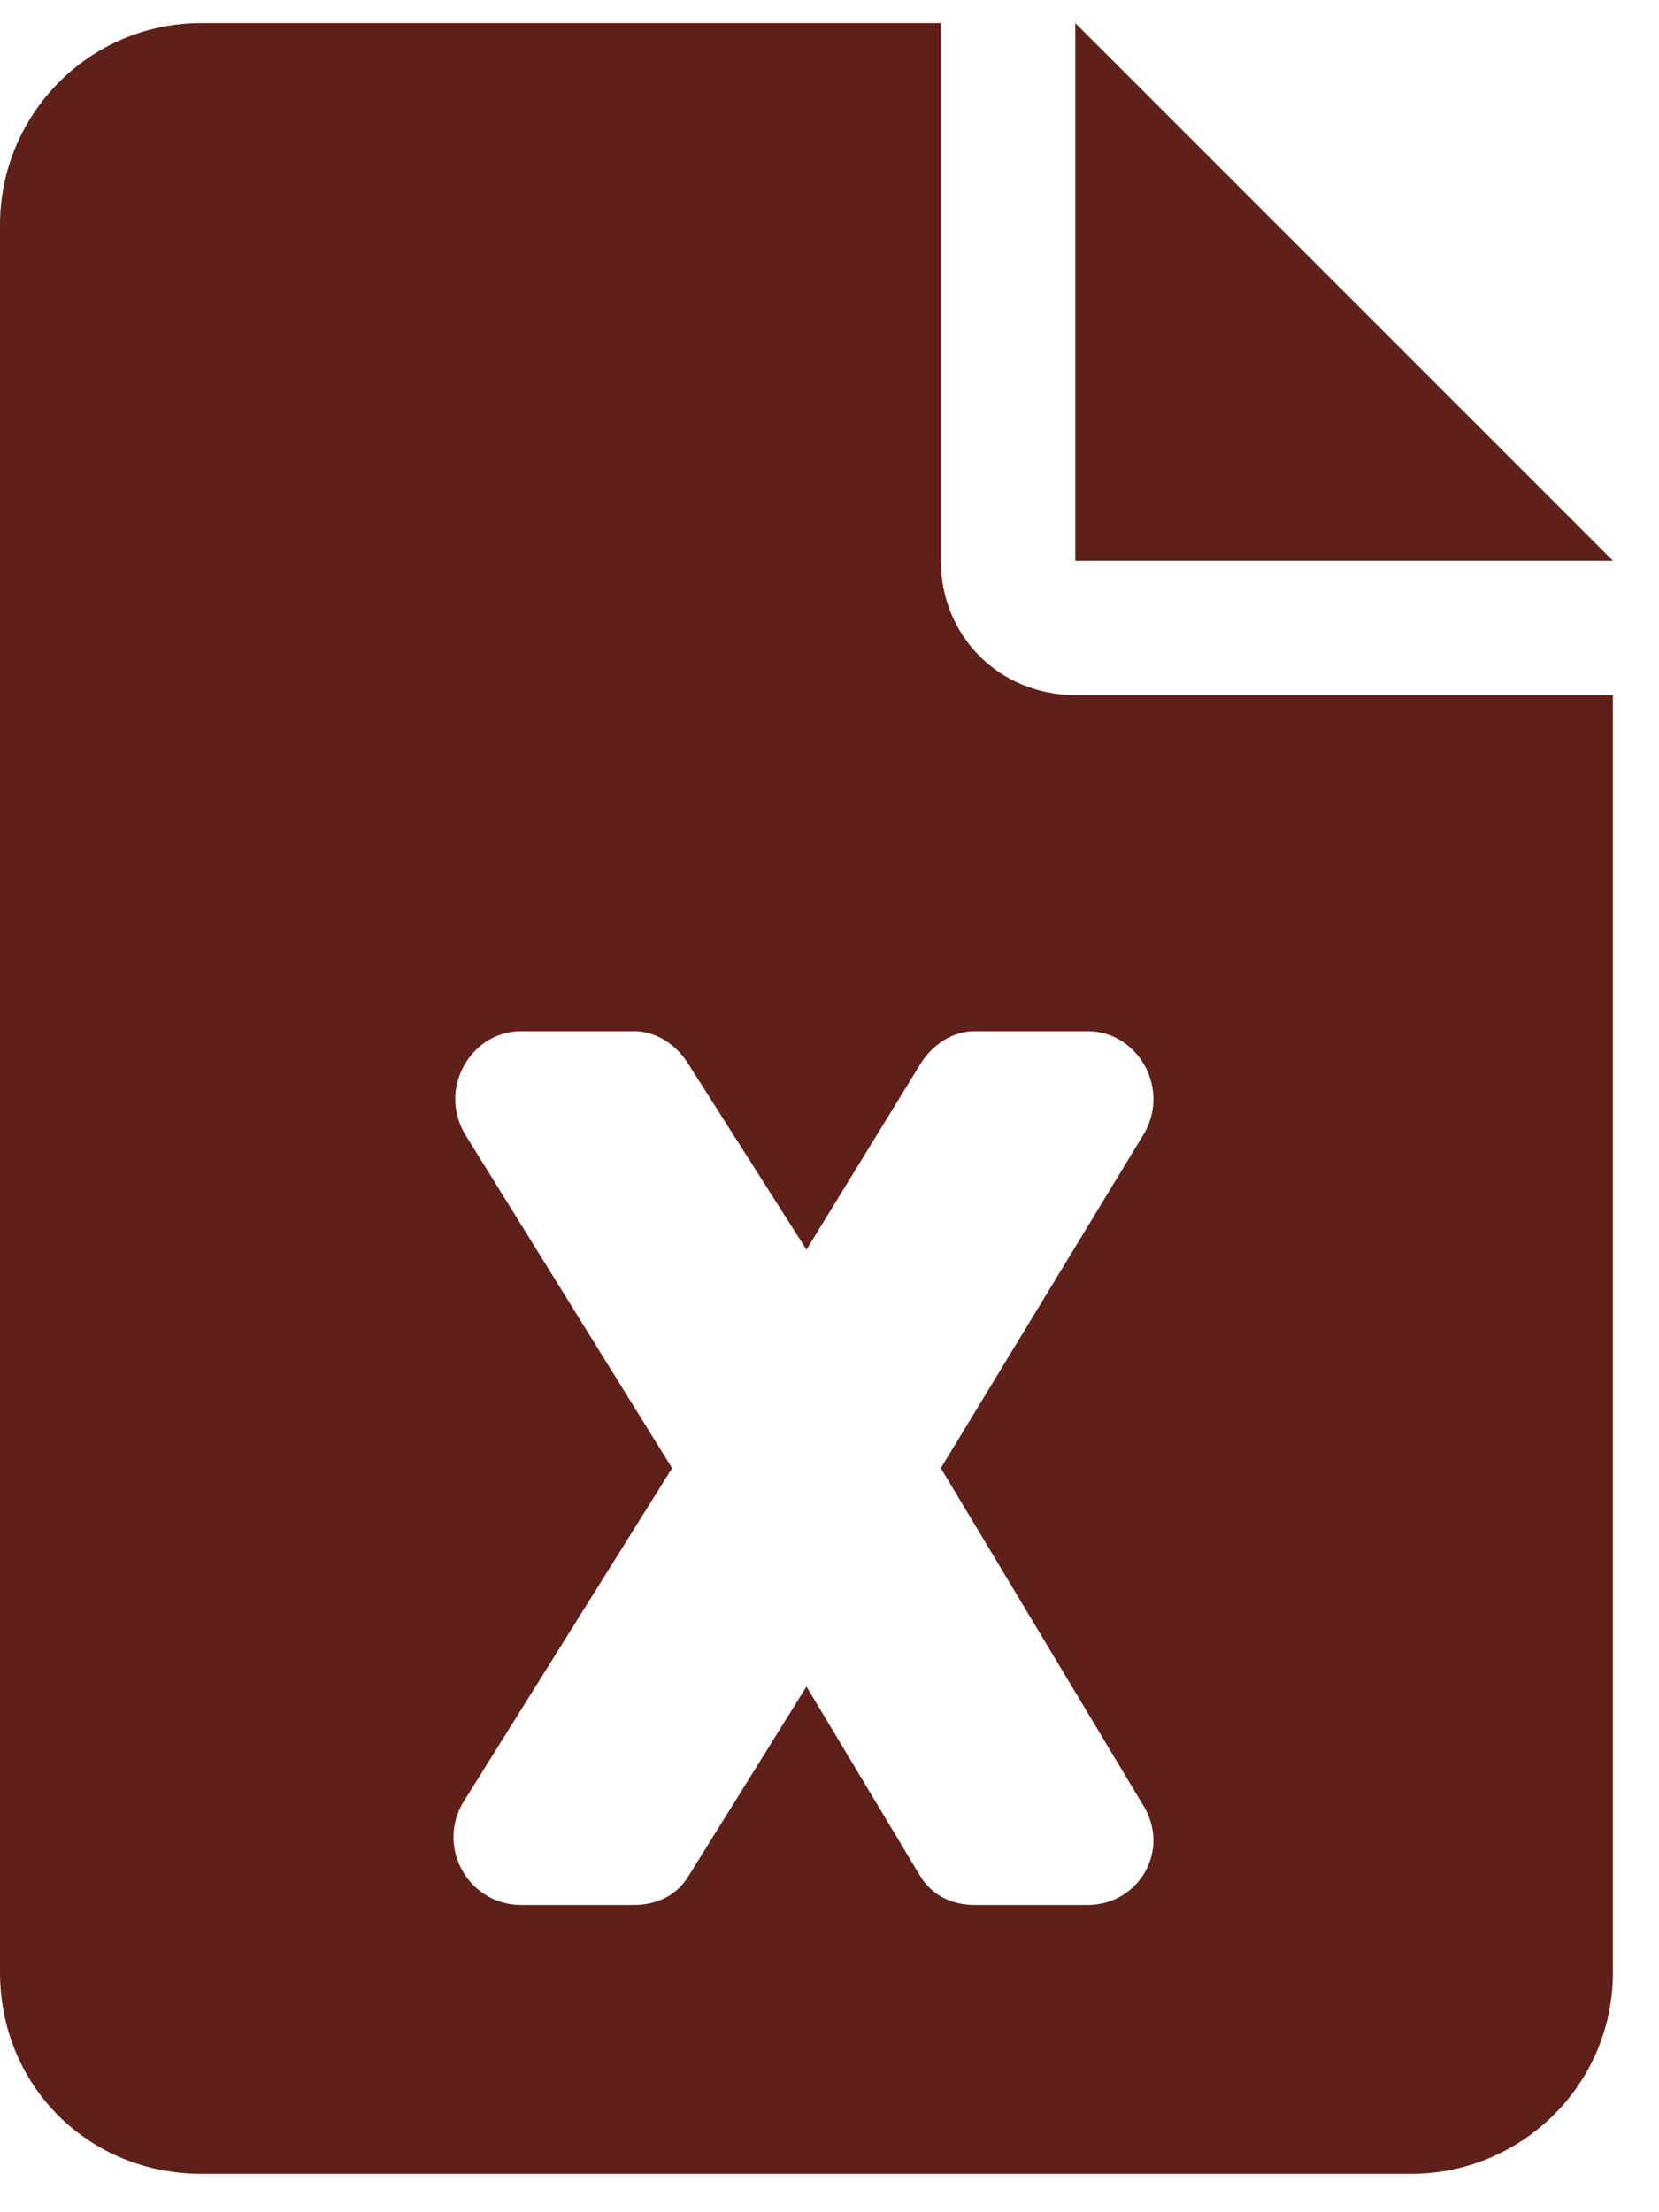 <?xml version="1.0" encoding="UTF-8"?> <svg xmlns="http://www.w3.org/2000/svg" width="27" height="36" viewBox="0 0 27 36" fill="none"><path d="M15.312 9.125C15.312 10.355 16.27 11.312 17.5 11.312H26.25V32.094C26.25 33.94 24.746 35.375 22.969 35.375H3.281C1.436 35.375 0 33.94 0 32.094V3.656C0 1.879 1.436 0.375 3.281 0.375H15.312V9.125ZM18.594 18.49C19.072 17.738 18.525 16.781 17.705 16.781H15.859C15.518 16.781 15.176 16.986 14.971 17.328L13.125 20.336L11.211 17.328C11.006 16.986 10.664 16.781 10.322 16.781H8.477C7.656 16.781 7.109 17.738 7.588 18.49L10.938 23.891L7.52 29.359C7.109 30.111 7.656 31 8.477 31H10.322C10.664 31 11.006 30.863 11.211 30.521L13.125 27.445L14.971 30.521C15.176 30.863 15.518 31 15.859 31H17.705C18.525 31 19.072 30.111 18.594 29.359L15.312 23.891L18.594 18.49ZM17.5 0.375L26.25 9.125H17.5V0.375Z" fill="#5F201A"></path></svg> 